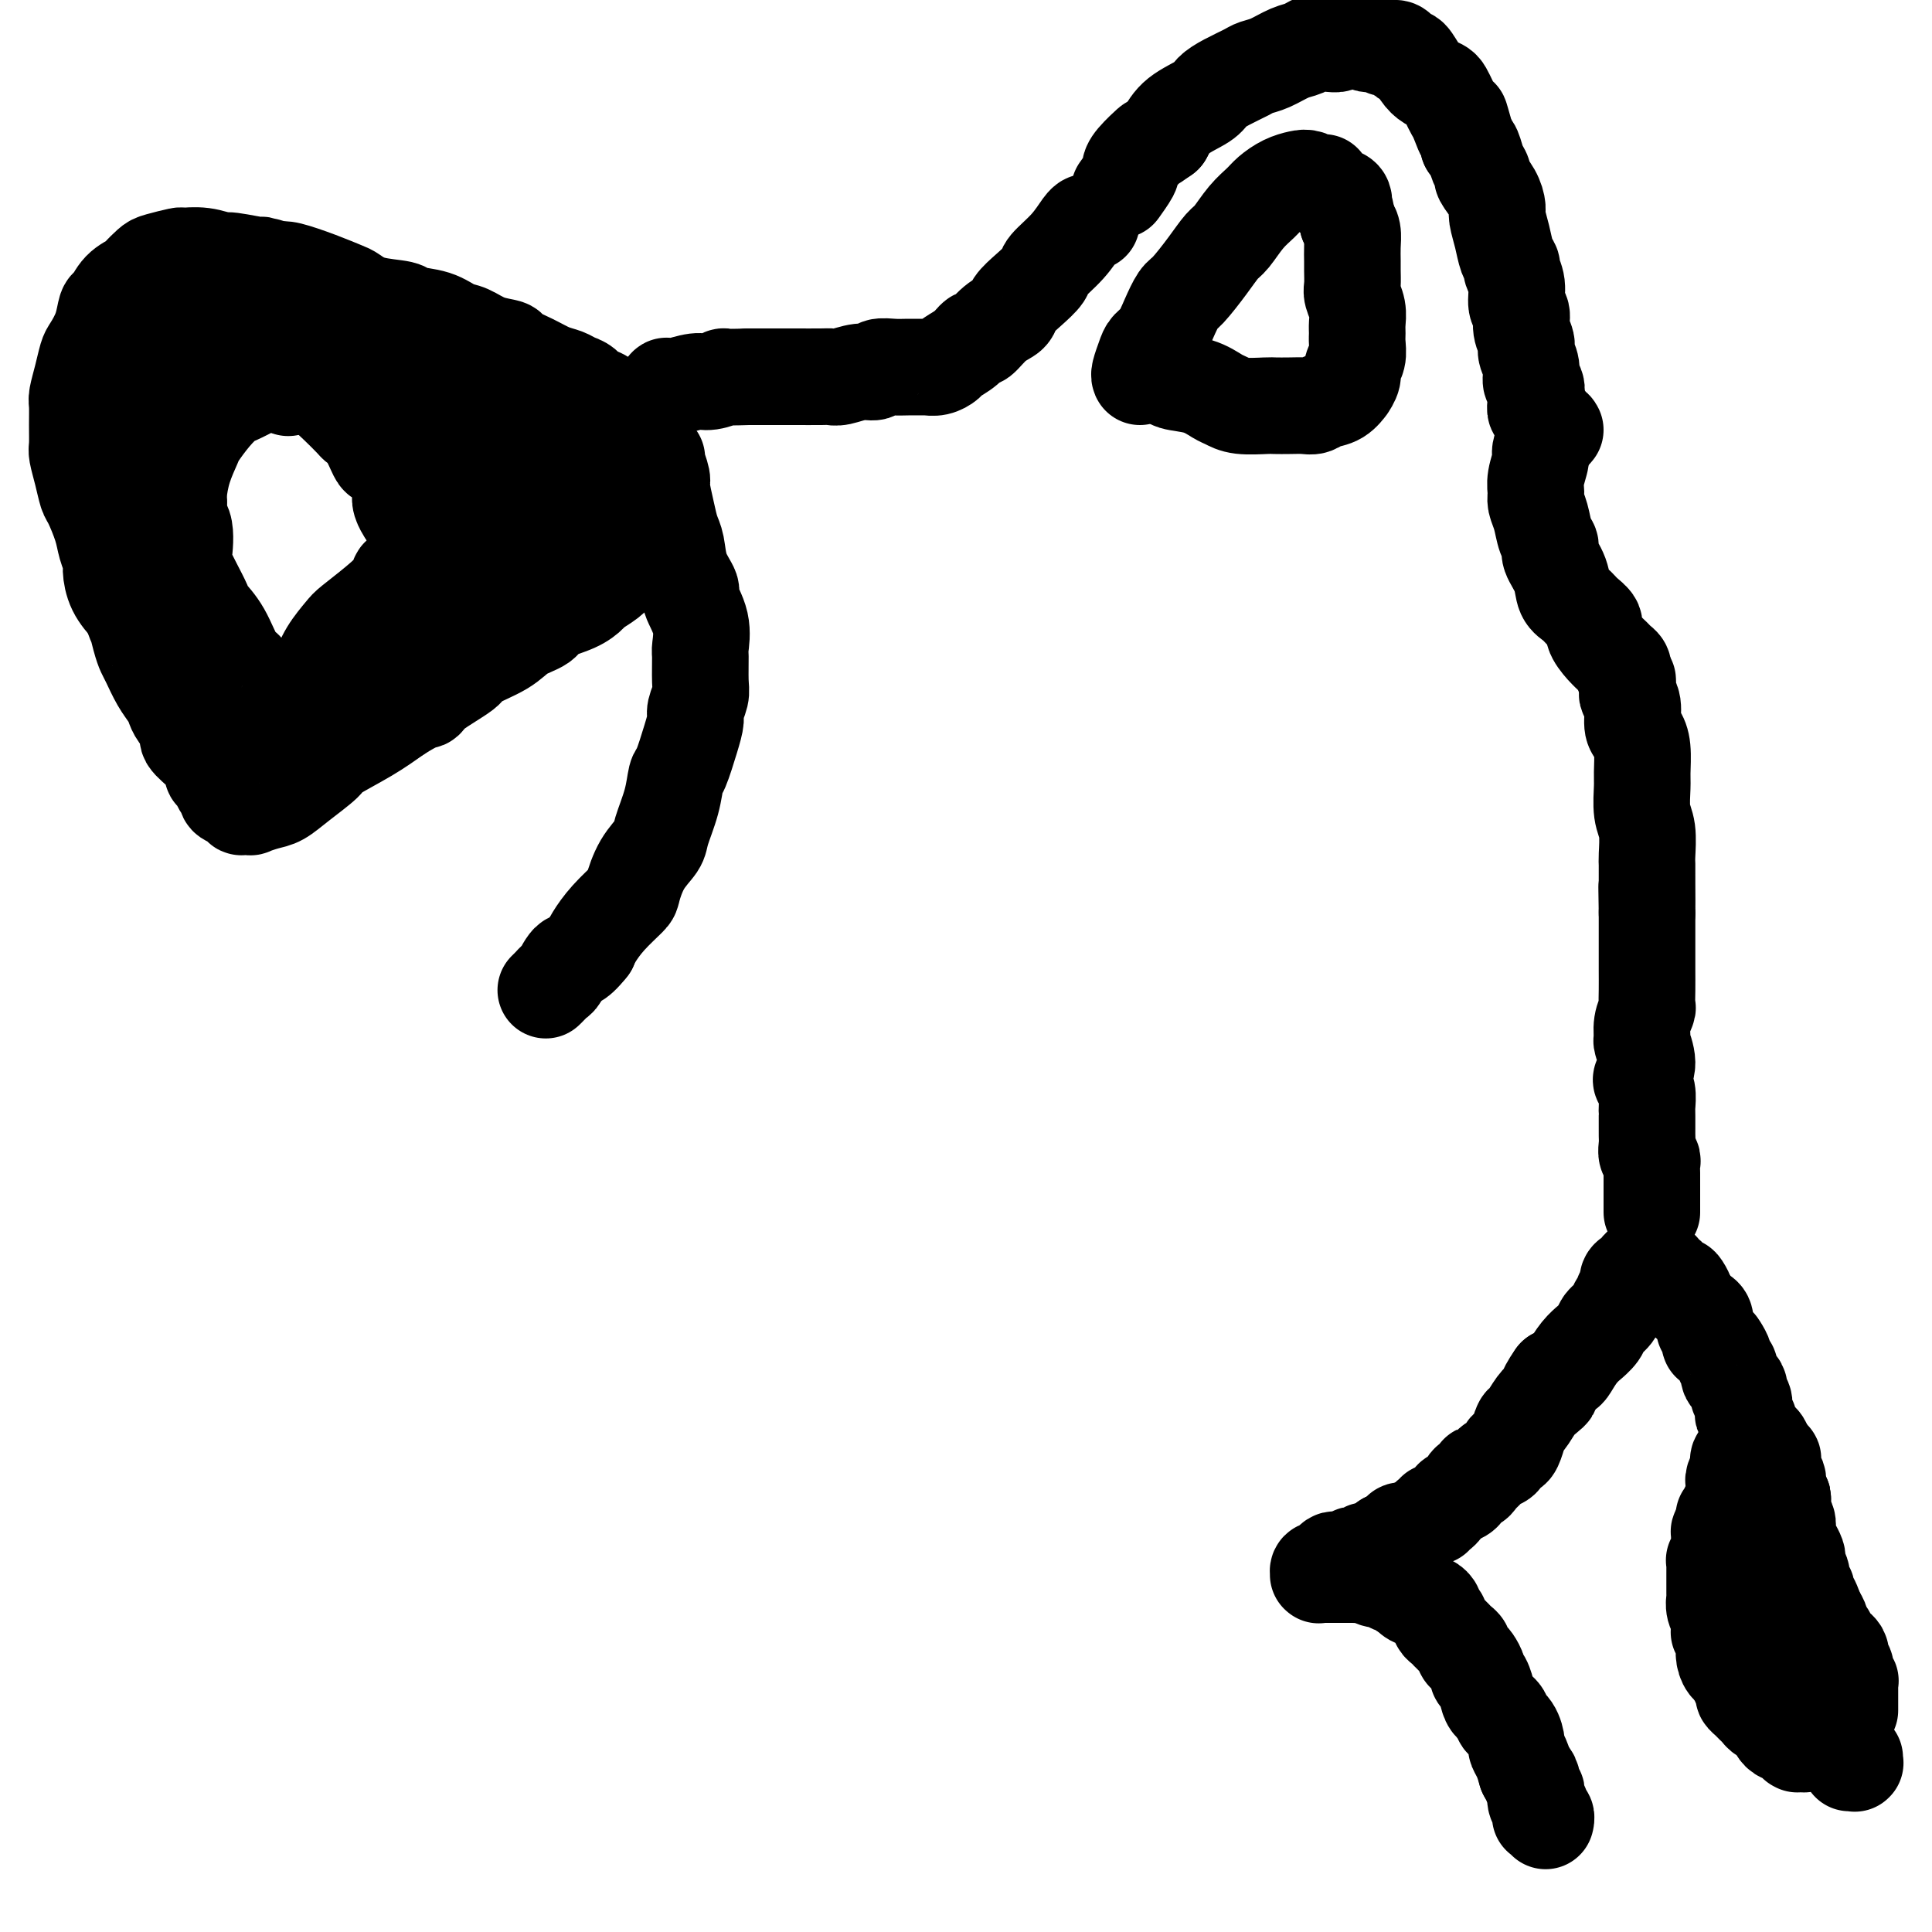 <svg viewBox='0 0 400 400' version='1.1' xmlns='http://www.w3.org/2000/svg' xmlns:xlink='http://www.w3.org/1999/xlink'><g fill='none' stroke='#000000' stroke-width='20' stroke-linecap='round' stroke-linejoin='round'><path d='M384,364c0.000,-0.008 0.000,-0.016 0,0c-0.000,0.016 -0.000,0.057 0,0c0.000,-0.057 0.000,-0.211 0,0c-0.000,0.211 -0.000,0.789 0,1c0.000,0.211 0.001,0.057 0,0c-0.001,-0.057 -0.004,-0.015 0,0c0.004,0.015 0.015,0.004 0,0c-0.015,-0.004 -0.057,-0.001 0,0c0.057,0.001 0.211,0.000 0,0c-0.211,-0.000 -0.789,-0.000 -1,0c-0.211,0.000 -0.057,0.000 0,0c0.057,-0.000 0.015,-0.000 0,0c-0.015,0.000 -0.004,0.000 0,0c0.004,-0.000 0.001,-0.000 0,0c-0.001,0.000 -0.000,0.000 0,0c0.000,-0.000 0.000,-0.000 0,0c-0.000,0.000 -0.000,0.000 0,0c0.000,-0.000 0.000,-0.000 0,0'/><path d='M383,354c-0.000,0.001 -0.000,0.001 0,0c0.000,-0.001 0.000,-0.004 0,0c-0.000,0.004 -0.000,0.016 0,0c0.000,-0.016 0.000,-0.061 0,0c-0.000,0.061 -0.000,0.227 0,0c0.000,-0.227 0.000,-0.848 0,-1c-0.000,-0.152 -0.000,0.165 0,0c0.000,-0.165 0.000,-0.814 0,-1c-0.000,-0.186 -0.000,0.090 0,0c0.000,-0.090 0.000,-0.545 0,-1c-0.000,-0.455 -0.000,-0.911 0,-1c0.000,-0.089 0.001,0.187 0,0c-0.001,-0.187 -0.004,-0.839 0,-1c0.004,-0.161 0.015,0.168 0,0c-0.015,-0.168 -0.057,-0.833 0,-1c0.057,-0.167 0.212,0.162 0,0c-0.212,-0.162 -0.793,-0.817 -1,-1c-0.207,-0.183 -0.042,0.106 0,0c0.042,-0.106 -0.041,-0.606 0,-1c0.041,-0.394 0.204,-0.683 0,-1c-0.204,-0.317 -0.776,-0.661 -1,-1c-0.224,-0.339 -0.101,-0.672 0,-1c0.101,-0.328 0.181,-0.651 0,-1c-0.181,-0.349 -0.622,-0.723 -1,-1c-0.378,-0.277 -0.692,-0.458 -1,-1c-0.308,-0.542 -0.608,-1.444 -1,-2c-0.392,-0.556 -0.875,-0.765 -1,-1c-0.125,-0.235 0.107,-0.496 0,-1c-0.107,-0.504 -0.554,-1.252 -1,-2'/><path d='M376,334c-1.327,-3.576 -1.144,-2.516 -1,-2c0.144,0.516 0.250,0.486 0,0c-0.250,-0.486 -0.855,-1.429 -1,-2c-0.145,-0.571 0.171,-0.769 0,-1c-0.171,-0.231 -0.830,-0.495 -1,-1c-0.170,-0.505 0.148,-1.251 0,-2c-0.148,-0.749 -0.761,-1.500 -1,-2c-0.239,-0.500 -0.103,-0.749 0,-1c0.103,-0.251 0.172,-0.505 0,-1c-0.172,-0.495 -0.586,-1.232 -1,-2c-0.414,-0.768 -0.829,-1.567 -1,-2c-0.171,-0.433 -0.099,-0.501 0,-1c0.099,-0.499 0.224,-1.429 0,-2c-0.224,-0.571 -0.796,-0.783 -1,-1c-0.204,-0.217 -0.041,-0.439 0,-1c0.041,-0.561 -0.042,-1.460 0,-2c0.042,-0.540 0.208,-0.721 0,-1c-0.208,-0.279 -0.792,-0.656 -1,-1c-0.208,-0.344 -0.042,-0.655 0,-1c0.042,-0.345 -0.042,-0.723 0,-1c0.042,-0.277 0.208,-0.451 0,-1c-0.208,-0.549 -0.791,-1.471 -1,-2c-0.209,-0.529 -0.046,-0.664 0,-1c0.046,-0.336 -0.026,-0.874 0,-1c0.026,-0.126 0.152,0.159 0,0c-0.152,-0.159 -0.580,-0.760 -1,-1c-0.420,-0.240 -0.831,-0.117 -1,0c-0.169,0.117 -0.097,0.227 0,0c0.097,-0.227 0.218,-0.792 0,-1c-0.218,-0.208 -0.777,-0.059 -1,0c-0.223,0.059 -0.112,0.030 0,0'/><path d='M364,300c-1.852,-5.260 -0.481,-1.409 0,0c0.481,1.409 0.072,0.376 0,0c-0.072,-0.376 0.192,-0.097 0,0c-0.192,0.097 -0.840,0.011 -1,0c-0.160,-0.011 0.167,0.053 0,0c-0.167,-0.053 -0.830,-0.225 -1,0c-0.170,0.225 0.152,0.845 0,1c-0.152,0.155 -0.776,-0.156 -1,0c-0.224,0.156 -0.046,0.778 0,1c0.046,0.222 -0.040,0.044 0,0c0.040,-0.044 0.207,0.045 0,0c-0.207,-0.045 -0.786,-0.224 -1,0c-0.214,0.224 -0.061,0.851 0,1c0.061,0.149 0.030,-0.180 0,0c-0.030,0.180 -0.061,0.871 0,1c0.061,0.129 0.212,-0.302 0,0c-0.212,0.302 -0.789,1.339 -1,2c-0.211,0.661 -0.057,0.947 0,1c0.057,0.053 0.015,-0.125 0,0c-0.015,0.125 -0.004,0.555 0,1c0.004,0.445 0.002,0.907 0,1c-0.002,0.093 -0.004,-0.182 0,0c0.004,0.182 0.015,0.822 0,1c-0.015,0.178 -0.056,-0.106 0,0c0.056,0.106 0.207,0.603 0,1c-0.207,0.397 -0.774,0.694 -1,1c-0.226,0.306 -0.113,0.621 0,1c0.113,0.379 0.226,0.823 0,1c-0.226,0.177 -0.792,0.086 -1,0c-0.208,-0.086 -0.060,-0.167 0,0c0.060,0.167 0.030,0.584 0,1'/><path d='M357,315c-1.079,2.277 -0.275,0.468 0,0c0.275,-0.468 0.021,0.403 0,1c-0.021,0.597 0.190,0.919 0,1c-0.190,0.081 -0.782,-0.081 -1,0c-0.218,0.081 -0.062,0.404 0,1c0.062,0.596 0.031,1.466 0,2c-0.031,0.534 -0.061,0.734 0,1c0.061,0.266 0.212,0.598 0,1c-0.212,0.402 -0.789,0.872 -1,1c-0.211,0.128 -0.057,-0.087 0,0c0.057,0.087 0.015,0.475 0,1c-0.015,0.525 -0.004,1.189 0,2c0.004,0.811 0.001,1.771 0,2c-0.001,0.229 -0.001,-0.273 0,0c0.001,0.273 0.004,1.320 0,2c-0.004,0.680 -0.015,0.994 0,1c0.015,0.006 0.057,-0.297 0,0c-0.057,0.297 -0.211,1.194 0,2c0.211,0.806 0.788,1.521 1,2c0.212,0.479 0.061,0.723 0,1c-0.061,0.277 -0.030,0.586 0,1c0.030,0.414 0.061,0.933 0,1c-0.061,0.067 -0.213,-0.316 0,0c0.213,0.316 0.792,1.332 1,2c0.208,0.668 0.046,0.987 0,1c-0.046,0.013 0.026,-0.281 0,0c-0.026,0.281 -0.148,1.136 0,2c0.148,0.864 0.565,1.737 1,2c0.435,0.263 0.886,-0.083 1,0c0.114,0.083 -0.110,0.595 0,1c0.110,0.405 0.555,0.702 1,1'/><path d='M360,347c0.709,2.593 -0.017,1.076 0,1c0.017,-0.076 0.778,1.289 1,2c0.222,0.711 -0.095,0.769 0,1c0.095,0.231 0.603,0.635 1,1c0.397,0.365 0.683,0.689 1,1c0.317,0.311 0.663,0.608 1,1c0.337,0.392 0.664,0.878 1,1c0.336,0.122 0.682,-0.121 1,0c0.318,0.121 0.610,0.606 1,1c0.390,0.394 0.879,0.698 1,1c0.121,0.302 -0.126,0.602 0,1c0.126,0.398 0.626,0.895 1,1c0.374,0.105 0.622,-0.182 1,0c0.378,0.182 0.885,0.833 1,1c0.115,0.167 -0.162,-0.152 0,0c0.162,0.152 0.762,0.773 1,1c0.238,0.227 0.115,0.061 0,0c-0.115,-0.061 -0.223,-0.015 0,0c0.223,0.015 0.778,0.000 1,0c0.222,-0.000 0.112,0.015 0,0c-0.112,-0.015 -0.226,-0.060 0,0c0.226,0.060 0.793,0.223 1,0c0.207,-0.223 0.056,-0.833 0,-1c-0.056,-0.167 -0.015,0.109 0,0c0.015,-0.109 0.004,-0.604 0,-1c-0.004,-0.396 -0.001,-0.694 0,-1c0.001,-0.306 0.000,-0.621 0,-1c-0.000,-0.379 -0.000,-0.823 0,-1c0.000,-0.177 0.000,-0.086 0,0c-0.000,0.086 -0.000,0.167 0,0c0.000,-0.167 0.000,-0.584 0,-1'/><path d='M374,355c0.309,-0.946 0.083,-0.310 0,0c-0.083,0.310 -0.022,0.294 0,0c0.022,-0.294 0.006,-0.866 0,-1c-0.006,-0.134 -0.002,0.171 0,0c0.002,-0.171 0.000,-0.819 0,-1c-0.000,-0.181 -0.000,0.105 0,0c0.000,-0.105 -0.000,-0.601 0,-1c0.000,-0.399 0.001,-0.699 0,-1c-0.001,-0.301 -0.004,-0.601 0,-1c0.004,-0.399 0.015,-0.895 0,-1c-0.015,-0.105 -0.057,0.183 0,0c0.057,-0.183 0.211,-0.837 0,-1c-0.211,-0.163 -0.789,0.163 -1,0c-0.211,-0.163 -0.057,-0.817 0,-1c0.057,-0.183 0.016,0.106 0,0c-0.016,-0.106 -0.008,-0.606 0,-1c0.008,-0.394 0.016,-0.683 0,-1c-0.016,-0.317 -0.057,-0.663 0,-1c0.057,-0.337 0.212,-0.667 0,-1c-0.212,-0.333 -0.793,-0.670 -1,-1c-0.207,-0.330 -0.041,-0.651 0,-1c0.041,-0.349 -0.041,-0.724 0,-1c0.041,-0.276 0.207,-0.454 0,-1c-0.207,-0.546 -0.788,-1.460 -1,-2c-0.212,-0.540 -0.056,-0.707 0,-1c0.056,-0.293 0.011,-0.712 0,-1c-0.011,-0.288 0.011,-0.445 0,-1c-0.011,-0.555 -0.054,-1.510 0,-2c0.054,-0.490 0.207,-0.517 0,-1c-0.207,-0.483 -0.773,-1.424 -1,-2c-0.227,-0.576 -0.113,-0.788 0,-1'/><path d='M370,328c-0.620,-4.583 -0.170,-2.541 0,-2c0.170,0.541 0.060,-0.418 0,-1c-0.060,-0.582 -0.069,-0.786 0,-1c0.069,-0.214 0.215,-0.439 0,-1c-0.215,-0.561 -0.790,-1.460 -1,-2c-0.210,-0.540 -0.056,-0.722 0,-1c0.056,-0.278 0.015,-0.653 0,-1c-0.015,-0.347 -0.004,-0.667 0,-1c0.004,-0.333 0.001,-0.681 0,-1c-0.001,-0.319 -0.000,-0.610 0,-1c0.000,-0.390 0.000,-0.879 0,-1c-0.000,-0.121 0.000,0.126 0,0c-0.000,-0.126 -0.000,-0.625 0,-1c0.000,-0.375 0.001,-0.626 0,-1c-0.001,-0.374 -0.004,-0.870 0,-1c0.004,-0.130 0.015,0.106 0,0c-0.015,-0.106 -0.057,-0.554 0,-1c0.057,-0.446 0.211,-0.890 0,-1c-0.211,-0.110 -0.788,0.112 -1,0c-0.212,-0.112 -0.061,-0.560 0,-1c0.061,-0.440 0.030,-0.874 0,-1c-0.030,-0.126 -0.060,0.054 0,0c0.060,-0.054 0.208,-0.344 0,-1c-0.208,-0.656 -0.774,-1.678 -1,-2c-0.226,-0.322 -0.113,0.054 0,0c0.113,-0.054 0.227,-0.540 0,-1c-0.227,-0.460 -0.796,-0.894 -1,-1c-0.204,-0.106 -0.044,0.116 0,0c0.044,-0.116 -0.026,-0.570 0,-1c0.026,-0.430 0.150,-0.837 0,-1c-0.150,-0.163 -0.575,-0.081 -1,0'/><path d='M365,301c-0.791,-4.360 -0.267,-1.758 0,-1c0.267,0.758 0.278,-0.326 0,-1c-0.278,-0.674 -0.845,-0.936 -1,-1c-0.155,-0.064 0.103,0.071 0,0c-0.103,-0.071 -0.567,-0.348 -1,-1c-0.433,-0.652 -0.834,-1.679 -1,-2c-0.166,-0.321 -0.096,0.065 0,0c0.096,-0.065 0.218,-0.581 0,-1c-0.218,-0.419 -0.777,-0.742 -1,-1c-0.223,-0.258 -0.112,-0.450 0,-1c0.112,-0.550 0.223,-1.457 0,-2c-0.223,-0.543 -0.781,-0.723 -1,-1c-0.219,-0.277 -0.097,-0.652 0,-1c0.097,-0.348 0.171,-0.671 0,-1c-0.171,-0.329 -0.586,-0.666 -1,-1c-0.414,-0.334 -0.828,-0.666 -1,-1c-0.172,-0.334 -0.102,-0.670 0,-1c0.102,-0.330 0.235,-0.652 0,-1c-0.235,-0.348 -0.837,-0.720 -1,-1c-0.163,-0.280 0.115,-0.469 0,-1c-0.115,-0.531 -0.623,-1.404 -1,-2c-0.377,-0.596 -0.623,-0.914 -1,-1c-0.377,-0.086 -0.885,0.061 -1,0c-0.115,-0.061 0.162,-0.331 0,-1c-0.162,-0.669 -0.764,-1.737 -1,-2c-0.236,-0.263 -0.105,0.280 0,0c0.105,-0.280 0.183,-1.385 0,-2c-0.183,-0.615 -0.626,-0.742 -1,-1c-0.374,-0.258 -0.678,-0.646 -1,-1c-0.322,-0.354 -0.664,-0.672 -1,-1c-0.336,-0.328 -0.668,-0.664 -1,-1'/><path d='M349,269c-2.371,-5.129 -0.300,-1.953 0,-1c0.300,0.953 -1.172,-0.318 -2,-1c-0.828,-0.682 -1.010,-0.775 -1,-1c0.010,-0.225 0.214,-0.582 0,-1c-0.214,-0.418 -0.845,-0.895 -1,-1c-0.155,-0.105 0.165,0.164 0,0c-0.165,-0.164 -0.814,-0.762 -1,-1c-0.186,-0.238 0.090,-0.116 0,0c-0.090,0.116 -0.545,0.228 -1,0c-0.455,-0.228 -0.909,-0.794 -1,-1c-0.091,-0.206 0.182,-0.051 0,0c-0.182,0.051 -0.819,-0.001 -1,0c-0.181,0.001 0.092,0.056 0,0c-0.092,-0.056 -0.551,-0.223 -1,0c-0.449,0.223 -0.890,0.837 -1,1c-0.110,0.163 0.110,-0.125 0,0c-0.110,0.125 -0.550,0.664 -1,1c-0.450,0.336 -0.908,0.471 -1,1c-0.092,0.529 0.184,1.454 0,2c-0.184,0.546 -0.827,0.713 -1,1c-0.173,0.287 0.124,0.695 0,1c-0.124,0.305 -0.668,0.506 -1,1c-0.332,0.494 -0.452,1.280 -1,2c-0.548,0.720 -1.526,1.375 -2,2c-0.474,0.625 -0.446,1.222 -1,2c-0.554,0.778 -1.692,1.739 -2,2c-0.308,0.261 0.213,-0.176 0,0c-0.213,0.176 -1.160,0.965 -2,2c-0.840,1.035 -1.572,2.317 -2,3c-0.428,0.683 -0.551,0.767 -1,1c-0.449,0.233 -1.225,0.617 -2,1'/><path d='M322,285c-2.820,4.042 -1.372,3.147 -1,3c0.372,-0.147 -0.334,0.453 -1,1c-0.666,0.547 -1.292,1.041 -2,2c-0.708,0.959 -1.499,2.385 -2,3c-0.501,0.615 -0.711,0.421 -1,1c-0.289,0.579 -0.658,1.933 -1,3c-0.342,1.067 -0.658,1.849 -1,2c-0.342,0.151 -0.708,-0.328 -1,0c-0.292,0.328 -0.508,1.464 -1,2c-0.492,0.536 -1.259,0.474 -2,1c-0.741,0.526 -1.456,1.642 -2,2c-0.544,0.358 -0.918,-0.041 -1,0c-0.082,0.041 0.129,0.522 0,1c-0.129,0.478 -0.598,0.954 -1,1c-0.402,0.046 -0.738,-0.339 -1,0c-0.262,0.339 -0.451,1.401 -1,2c-0.549,0.599 -1.457,0.734 -2,1c-0.543,0.266 -0.719,0.664 -1,1c-0.281,0.336 -0.667,0.611 -1,1c-0.333,0.389 -0.613,0.892 -1,1c-0.387,0.108 -0.880,-0.178 -1,0c-0.120,0.178 0.133,0.822 0,1c-0.133,0.178 -0.653,-0.110 -1,0c-0.347,0.110 -0.523,0.617 -1,1c-0.477,0.383 -1.255,0.641 -2,1c-0.745,0.359 -1.456,0.818 -2,1c-0.544,0.182 -0.919,0.087 -1,0c-0.081,-0.087 0.133,-0.168 0,0c-0.133,0.168 -0.613,0.584 -1,1c-0.387,0.416 -0.682,0.833 -1,1c-0.318,0.167 -0.659,0.083 -1,0'/><path d='M287,319c-2.516,1.709 -0.807,0.980 -1,1c-0.193,0.020 -2.290,0.789 -3,1c-0.710,0.211 -0.035,-0.136 0,0c0.035,0.136 -0.572,0.755 -1,1c-0.428,0.245 -0.678,0.118 -1,0c-0.322,-0.118 -0.716,-0.225 -1,0c-0.284,0.225 -0.458,0.782 -1,1c-0.542,0.218 -1.451,0.097 -2,0c-0.549,-0.097 -0.739,-0.171 -1,0c-0.261,0.171 -0.592,0.585 -1,1c-0.408,0.415 -0.894,0.829 -1,1c-0.106,0.171 0.168,0.098 0,0c-0.168,-0.098 -0.778,-0.223 -1,0c-0.222,0.223 -0.056,0.792 0,1c0.056,0.208 0.004,0.056 0,0c-0.004,-0.056 0.042,-0.015 0,0c-0.042,0.015 -0.171,0.004 0,0c0.171,-0.004 0.643,-0.001 1,0c0.357,0.001 0.600,0.001 1,0c0.400,-0.001 0.957,-0.001 2,0c1.043,0.001 2.572,0.004 3,0c0.428,-0.004 -0.247,-0.016 0,0c0.247,0.016 1.414,0.061 2,0c0.586,-0.061 0.592,-0.226 1,0c0.408,0.226 1.219,0.844 2,1c0.781,0.156 1.533,-0.151 2,0c0.467,0.151 0.650,0.759 1,1c0.350,0.241 0.867,0.116 1,0c0.133,-0.116 -0.118,-0.224 0,0c0.118,0.224 0.605,0.778 1,1c0.395,0.222 0.697,0.111 1,0'/><path d='M291,329c2.808,0.780 1.330,0.730 1,1c-0.330,0.270 0.490,0.860 1,1c0.510,0.140 0.710,-0.170 1,0c0.290,0.170 0.670,0.820 1,1c0.330,0.180 0.610,-0.110 1,0c0.390,0.110 0.888,0.621 1,1c0.112,0.379 -0.164,0.626 0,1c0.164,0.374 0.766,0.875 1,1c0.234,0.125 0.100,-0.125 0,0c-0.100,0.125 -0.167,0.625 0,1c0.167,0.375 0.569,0.625 1,1c0.431,0.375 0.890,0.874 1,1c0.110,0.126 -0.129,-0.121 0,0c0.129,0.121 0.626,0.610 1,1c0.374,0.390 0.625,0.681 1,1c0.375,0.319 0.875,0.667 1,1c0.125,0.333 -0.125,0.653 0,1c0.125,0.347 0.625,0.721 1,1c0.375,0.279 0.626,0.463 1,1c0.374,0.537 0.872,1.428 1,2c0.128,0.572 -0.115,0.826 0,1c0.115,0.174 0.589,0.270 1,1c0.411,0.730 0.757,2.095 1,3c0.243,0.905 0.381,1.349 1,2c0.619,0.651 1.720,1.508 2,2c0.280,0.492 -0.262,0.620 0,1c0.262,0.380 1.327,1.011 2,2c0.673,0.989 0.954,2.337 1,3c0.046,0.663 -0.141,0.640 0,1c0.141,0.360 0.612,1.103 1,2c0.388,0.897 0.694,1.949 1,3'/><path d='M316,367c1.789,3.449 1.263,1.572 1,1c-0.263,-0.572 -0.263,0.161 0,1c0.263,0.839 0.788,1.784 1,2c0.212,0.216 0.109,-0.297 0,0c-0.109,0.297 -0.225,1.404 0,2c0.225,0.596 0.792,0.682 1,1c0.208,0.318 0.056,0.870 0,1c-0.056,0.130 -0.015,-0.161 0,0c0.015,0.161 0.003,0.776 0,1c-0.003,0.224 0.003,0.059 0,0c-0.003,-0.059 -0.015,-0.012 0,0c0.015,0.012 0.056,-0.011 0,0c-0.056,0.011 -0.211,0.054 0,0c0.211,-0.054 0.788,-0.207 1,0c0.212,0.207 0.061,0.773 0,1c-0.061,0.227 -0.030,0.113 0,0'/><path d='M342,251c-0.000,-0.468 -0.000,-0.937 0,-1c0.000,-0.063 0.000,0.279 0,0c-0.000,-0.279 -0.000,-1.178 0,-2c0.000,-0.822 0.001,-1.568 0,-2c-0.001,-0.432 -0.004,-0.549 0,-1c0.004,-0.451 0.015,-1.237 0,-2c-0.015,-0.763 -0.057,-1.503 0,-2c0.057,-0.497 0.211,-0.752 0,-1c-0.211,-0.248 -0.789,-0.490 -1,-1c-0.211,-0.510 -0.057,-1.289 0,-2c0.057,-0.711 0.015,-1.355 0,-2c-0.015,-0.645 -0.003,-1.293 0,-2c0.003,-0.707 -0.003,-1.475 0,-2c0.003,-0.525 0.013,-0.808 0,-1c-0.013,-0.192 -0.051,-0.293 0,-1c0.051,-0.707 0.192,-2.018 0,-3c-0.192,-0.982 -0.717,-1.634 -1,-2c-0.283,-0.366 -0.326,-0.446 0,-1c0.326,-0.554 1.019,-1.581 1,-3c-0.019,-1.419 -0.751,-3.229 -1,-4c-0.249,-0.771 -0.014,-0.502 0,-1c0.014,-0.498 -0.192,-1.764 0,-3c0.192,-1.236 0.784,-2.443 1,-3c0.216,-0.557 0.058,-0.465 0,-1c-0.058,-0.535 -0.016,-1.697 0,-3c0.016,-1.303 0.004,-2.747 0,-4c-0.004,-1.253 -0.001,-2.315 0,-3c0.001,-0.685 0.000,-0.992 0,-2c-0.000,-1.008 -0.000,-2.717 0,-4c0.000,-1.283 0.000,-2.142 0,-3'/><path d='M341,189c-0.154,-9.863 -0.040,-3.520 0,-2c0.040,1.520 0.007,-1.781 0,-4c-0.007,-2.219 0.012,-3.354 0,-4c-0.012,-0.646 -0.056,-0.803 0,-2c0.056,-1.197 0.212,-3.433 0,-5c-0.212,-1.567 -0.792,-2.465 -1,-4c-0.208,-1.535 -0.046,-3.708 0,-5c0.046,-1.292 -0.025,-1.704 0,-3c0.025,-1.296 0.147,-3.475 0,-5c-0.147,-1.525 -0.561,-2.396 -1,-3c-0.439,-0.604 -0.902,-0.940 -1,-2c-0.098,-1.060 0.170,-2.844 0,-4c-0.170,-1.156 -0.778,-1.683 -1,-2c-0.222,-0.317 -0.060,-0.425 0,-1c0.060,-0.575 0.016,-1.616 0,-2c-0.016,-0.384 -0.005,-0.110 0,0c0.005,0.110 0.002,0.055 0,0'/><path d='M336,139c-0.025,0.088 -0.051,0.176 0,0c0.051,-0.176 0.177,-0.617 0,-1c-0.177,-0.383 -0.659,-0.707 -1,-1c-0.341,-0.293 -0.542,-0.554 -1,-1c-0.458,-0.446 -1.172,-1.079 -2,-2c-0.828,-0.921 -1.770,-2.132 -2,-3c-0.230,-0.868 0.252,-1.393 0,-2c-0.252,-0.607 -1.238,-1.297 -2,-2c-0.762,-0.703 -1.300,-1.421 -2,-2c-0.700,-0.579 -1.564,-1.021 -2,-2c-0.436,-0.979 -0.445,-2.495 -1,-4c-0.555,-1.505 -1.655,-2.998 -2,-4c-0.345,-1.002 0.066,-1.514 0,-2c-0.066,-0.486 -0.607,-0.947 -1,-2c-0.393,-1.053 -0.637,-2.699 -1,-4c-0.363,-1.301 -0.845,-2.257 -1,-3c-0.155,-0.743 0.018,-1.272 0,-2c-0.018,-0.728 -0.225,-1.656 0,-3c0.225,-1.344 0.884,-3.106 1,-4c0.116,-0.894 -0.309,-0.920 0,-2c0.309,-1.080 1.352,-3.214 2,-4c0.648,-0.786 0.899,-0.225 1,0c0.101,0.225 0.050,0.112 0,0'/><path d='M321,90c0.114,0.006 0.228,0.013 0,0c-0.228,-0.013 -0.797,-0.045 -1,0c-0.203,0.045 -0.041,0.167 0,0c0.041,-0.167 -0.041,-0.623 0,-1c0.041,-0.377 0.203,-0.674 0,-1c-0.203,-0.326 -0.773,-0.680 -1,-1c-0.227,-0.320 -0.112,-0.604 0,-1c0.112,-0.396 0.222,-0.902 0,-1c-0.222,-0.098 -0.776,0.214 -1,0c-0.224,-0.214 -0.117,-0.953 0,-2c0.117,-1.047 0.243,-2.401 0,-3c-0.243,-0.599 -0.854,-0.442 -1,-1c-0.146,-0.558 0.172,-1.830 0,-3c-0.172,-1.170 -0.835,-2.237 -1,-3c-0.165,-0.763 0.167,-1.222 0,-2c-0.167,-0.778 -0.833,-1.876 -1,-3c-0.167,-1.124 0.166,-2.276 0,-3c-0.166,-0.724 -0.832,-1.022 -1,-2c-0.168,-0.978 0.163,-2.638 0,-4c-0.163,-1.362 -0.818,-2.427 -1,-3c-0.182,-0.573 0.109,-0.652 0,-1c-0.109,-0.348 -0.619,-0.963 -1,-2c-0.381,-1.037 -0.632,-2.495 -1,-4c-0.368,-1.505 -0.854,-3.057 -1,-4c-0.146,-0.943 0.049,-1.277 0,-2c-0.049,-0.723 -0.342,-1.836 -1,-3c-0.658,-1.164 -1.682,-2.378 -2,-3c-0.318,-0.622 0.069,-0.651 0,-1c-0.069,-0.349 -0.596,-1.017 -1,-2c-0.404,-0.983 -0.687,-2.281 -1,-3c-0.313,-0.719 -0.657,-0.860 -1,-1'/><path d='M304,30c-2.809,-9.866 -1.330,-4.531 -1,-3c0.330,1.531 -0.488,-0.742 -1,-2c-0.512,-1.258 -0.718,-1.503 -1,-2c-0.282,-0.497 -0.642,-1.248 -1,-2c-0.358,-0.752 -0.716,-1.505 -1,-2c-0.284,-0.495 -0.496,-0.731 -1,-1c-0.504,-0.269 -1.301,-0.572 -2,-1c-0.699,-0.428 -1.300,-0.980 -2,-2c-0.700,-1.020 -1.500,-2.507 -2,-3c-0.500,-0.493 -0.701,0.008 -1,0c-0.299,-0.008 -0.696,-0.524 -1,-1c-0.304,-0.476 -0.515,-0.911 -1,-1c-0.485,-0.089 -1.245,0.169 -2,0c-0.755,-0.169 -1.505,-0.764 -2,-1c-0.495,-0.236 -0.734,-0.112 -1,0c-0.266,0.112 -0.560,0.212 -1,0c-0.440,-0.212 -1.028,-0.737 -2,-1c-0.972,-0.263 -2.329,-0.263 -3,0c-0.671,0.263 -0.657,0.791 -1,1c-0.343,0.209 -1.043,0.101 -2,0c-0.957,-0.101 -2.172,-0.196 -3,0c-0.828,0.196 -1.270,0.682 -2,1c-0.730,0.318 -1.749,0.469 -3,1c-1.251,0.531 -2.734,1.441 -4,2c-1.266,0.559 -2.314,0.768 -3,1c-0.686,0.232 -1.009,0.487 -2,1c-0.991,0.513 -2.650,1.284 -4,2c-1.350,0.716 -2.393,1.378 -3,2c-0.607,0.622 -0.779,1.206 -2,2c-1.221,0.794 -3.492,1.798 -5,3c-1.508,1.202 -2.254,2.601 -3,4'/><path d='M241,28c-3.455,2.468 -2.593,1.639 -3,2c-0.407,0.361 -2.081,1.912 -3,3c-0.919,1.088 -1.081,1.714 -1,2c0.081,0.286 0.407,0.231 0,1c-0.407,0.769 -1.545,2.363 -2,3c-0.455,0.637 -0.228,0.319 0,0'/><path d='M226,46c-0.419,-0.002 -0.838,-0.003 -1,0c-0.162,0.003 -0.069,0.011 0,0c0.069,-0.011 0.112,-0.040 0,0c-0.112,0.040 -0.378,0.149 -1,1c-0.622,0.851 -1.599,2.444 -3,4c-1.401,1.556 -3.224,3.075 -4,4c-0.776,0.925 -0.504,1.258 -1,2c-0.496,0.742 -1.762,1.895 -3,3c-1.238,1.105 -2.450,2.161 -3,3c-0.550,0.839 -0.439,1.460 -1,2c-0.561,0.540 -1.793,0.999 -3,2c-1.207,1.001 -2.389,2.544 -3,3c-0.611,0.456 -0.653,-0.175 -1,0c-0.347,0.175 -1.000,1.157 -2,2c-1.000,0.843 -2.346,1.546 -3,2c-0.654,0.454 -0.615,0.657 -1,1c-0.385,0.343 -1.194,0.824 -2,1c-0.806,0.176 -1.610,0.046 -2,0c-0.390,-0.046 -0.365,-0.008 -1,0c-0.635,0.008 -1.929,-0.013 -3,0c-1.071,0.013 -1.918,0.060 -3,0c-1.082,-0.060 -2.398,-0.226 -3,0c-0.602,0.226 -0.489,0.845 -1,1c-0.511,0.155 -1.644,-0.155 -3,0c-1.356,0.155 -2.934,0.773 -4,1c-1.066,0.227 -1.619,0.061 -2,0c-0.381,-0.061 -0.591,-0.016 -2,0c-1.409,0.016 -4.016,0.004 -5,0c-0.984,-0.004 -0.346,-0.001 -1,0c-0.654,0.001 -2.599,0.000 -4,0c-1.401,-0.000 -2.257,-0.000 -3,0c-0.743,0.000 -1.371,0.000 -2,0'/><path d='M155,78c-7.016,0.244 -5.056,-0.145 -5,0c0.056,0.145 -1.793,0.824 -3,1c-1.207,0.176 -1.772,-0.150 -3,0c-1.228,0.150 -3.117,0.776 -4,1c-0.883,0.224 -0.759,0.046 -1,0c-0.241,-0.046 -0.848,0.039 -1,0c-0.152,-0.039 0.151,-0.203 0,0c-0.151,0.203 -0.758,0.772 -1,1c-0.242,0.228 -0.121,0.114 0,0'/><path d='M241,78c-0.116,0.026 -0.231,0.052 0,0c0.231,-0.052 0.810,-0.183 1,0c0.190,0.183 -0.009,0.680 1,1c1.009,0.320 3.226,0.464 5,1c1.774,0.536 3.104,1.464 4,2c0.896,0.536 1.359,0.680 2,1c0.641,0.320 1.460,0.818 3,1c1.540,0.182 3.802,0.050 5,0c1.198,-0.050 1.331,-0.017 2,0c0.669,0.017 1.873,0.017 3,0c1.127,-0.017 2.177,-0.051 3,0c0.823,0.051 1.421,0.187 2,0c0.579,-0.187 1.140,-0.697 2,-1c0.860,-0.303 2.019,-0.399 3,-1c0.981,-0.601 1.783,-1.707 2,-2c0.217,-0.293 -0.152,0.227 0,0c0.152,-0.227 0.825,-1.202 1,-2c0.175,-0.798 -0.150,-1.420 0,-2c0.150,-0.580 0.773,-1.117 1,-2c0.227,-0.883 0.057,-2.113 0,-3c-0.057,-0.887 -0.001,-1.430 0,-2c0.001,-0.570 -0.052,-1.168 0,-2c0.052,-0.832 0.210,-1.899 0,-3c-0.210,-1.101 -0.789,-2.237 -1,-3c-0.211,-0.763 -0.056,-1.153 0,-2c0.056,-0.847 0.012,-2.152 0,-3c-0.012,-0.848 0.007,-1.237 0,-2c-0.007,-0.763 -0.040,-1.898 0,-3c0.040,-1.102 0.154,-2.172 0,-3c-0.154,-0.828 -0.577,-1.414 -1,-2'/><path d='M279,46c-0.580,-4.433 -1.031,-3.016 -1,-3c0.031,0.016 0.542,-1.368 0,-2c-0.542,-0.632 -2.137,-0.513 -3,-1c-0.863,-0.487 -0.993,-1.581 -1,-2c-0.007,-0.419 0.109,-0.163 0,0c-0.109,0.163 -0.442,0.232 -1,0c-0.558,-0.232 -1.342,-0.764 -2,-1c-0.658,-0.236 -1.190,-0.175 -2,0c-0.810,0.175 -1.897,0.463 -3,1c-1.103,0.537 -2.220,1.322 -3,2c-0.780,0.678 -1.222,1.250 -2,2c-0.778,0.750 -1.893,1.679 -3,3c-1.107,1.321 -2.208,3.034 -3,4c-0.792,0.966 -1.276,1.184 -2,2c-0.724,0.816 -1.688,2.228 -3,4c-1.312,1.772 -2.971,3.903 -4,5c-1.029,1.097 -1.427,1.160 -2,2c-0.573,0.840 -1.320,2.456 -2,4c-0.680,1.544 -1.292,3.016 -2,4c-0.708,0.984 -1.510,1.479 -2,2c-0.490,0.521 -0.667,1.067 -1,2c-0.333,0.933 -0.820,2.251 -1,3c-0.180,0.749 -0.051,0.928 0,1c0.051,0.072 0.026,0.036 0,0'/><path d='M134,87c0.007,-0.008 0.013,-0.017 0,0c-0.013,0.017 -0.046,0.058 0,0c0.046,-0.058 0.171,-0.216 0,0c-0.171,0.216 -0.637,0.805 -1,1c-0.363,0.195 -0.623,-0.004 -1,0c-0.377,0.004 -0.870,0.213 -1,0c-0.130,-0.213 0.104,-0.847 0,-1c-0.104,-0.153 -0.546,0.175 -1,0c-0.454,-0.175 -0.919,-0.854 -1,-1c-0.081,-0.146 0.221,0.241 0,0c-0.221,-0.241 -0.965,-1.111 -2,-2c-1.035,-0.889 -2.359,-1.796 -3,-2c-0.641,-0.204 -0.597,0.297 -1,0c-0.403,-0.297 -1.254,-1.392 -2,-2c-0.746,-0.608 -1.388,-0.730 -2,-1c-0.612,-0.270 -1.194,-0.688 -2,-1c-0.806,-0.312 -1.835,-0.516 -3,-1c-1.165,-0.484 -2.465,-1.247 -4,-2c-1.535,-0.753 -3.306,-1.496 -4,-2c-0.694,-0.504 -0.312,-0.769 -1,-1c-0.688,-0.231 -2.448,-0.429 -4,-1c-1.552,-0.571 -2.898,-1.515 -4,-2c-1.102,-0.485 -1.960,-0.510 -3,-1c-1.040,-0.490 -2.261,-1.445 -4,-2c-1.739,-0.555 -3.997,-0.711 -5,-1c-1.003,-0.289 -0.751,-0.710 -2,-1c-1.249,-0.290 -3.998,-0.449 -6,-1c-2.002,-0.551 -3.257,-1.493 -4,-2c-0.743,-0.507 -0.972,-0.579 -2,-1c-1.028,-0.421 -2.854,-1.190 -5,-2c-2.146,-0.810 -4.613,-1.660 -6,-2c-1.387,-0.340 -1.693,-0.170 -2,0'/><path d='M58,56c-5.512,-1.708 -3.292,-0.979 -4,-1c-0.708,-0.021 -4.344,-0.791 -6,-1c-1.656,-0.209 -1.333,0.143 -2,0c-0.667,-0.143 -2.324,-0.783 -4,-1c-1.676,-0.217 -3.370,-0.013 -4,0c-0.630,0.013 -0.194,-0.166 -1,0c-0.806,0.166 -2.852,0.676 -4,1c-1.148,0.324 -1.396,0.462 -2,1c-0.604,0.538 -1.562,1.476 -2,2c-0.438,0.524 -0.354,0.635 -1,1c-0.646,0.365 -2.022,0.984 -3,2c-0.978,1.016 -1.557,2.431 -2,3c-0.443,0.569 -0.748,0.293 -1,1c-0.252,0.707 -0.449,2.396 -1,4c-0.551,1.604 -1.454,3.124 -2,4c-0.546,0.876 -0.735,1.108 -1,2c-0.265,0.892 -0.607,2.445 -1,4c-0.393,1.555 -0.838,3.111 -1,4c-0.162,0.889 -0.040,1.111 0,2c0.040,0.889 0.000,2.445 0,4c-0.000,1.555 0.040,3.110 0,4c-0.040,0.890 -0.162,1.116 0,2c0.162,0.884 0.606,2.428 1,4c0.394,1.572 0.736,3.174 1,4c0.264,0.826 0.448,0.877 1,2c0.552,1.123 1.470,3.318 2,5c0.530,1.682 0.672,2.851 1,4c0.328,1.149 0.840,2.277 1,3c0.160,0.723 -0.034,1.041 0,2c0.034,0.959 0.295,2.560 1,4c0.705,1.440 1.852,2.720 3,4'/><path d='M27,126c1.881,5.514 1.084,2.299 1,2c-0.084,-0.299 0.544,2.318 1,4c0.456,1.682 0.738,2.429 1,3c0.262,0.571 0.502,0.967 1,2c0.498,1.033 1.252,2.703 2,4c0.748,1.297 1.490,2.219 2,3c0.510,0.781 0.787,1.419 1,2c0.213,0.581 0.362,1.105 1,2c0.638,0.895 1.764,2.162 2,3c0.236,0.838 -0.417,1.246 0,2c0.417,0.754 1.904,1.855 3,3c1.096,1.145 1.800,2.334 2,3c0.200,0.666 -0.106,0.808 0,1c0.106,0.192 0.623,0.432 1,1c0.377,0.568 0.613,1.462 1,2c0.387,0.538 0.926,0.718 1,1c0.074,0.282 -0.316,0.664 0,1c0.316,0.336 1.337,0.626 2,1c0.663,0.374 0.967,0.832 1,1c0.033,0.168 -0.204,0.046 0,0c0.204,-0.046 0.848,-0.016 1,0c0.152,0.016 -0.189,0.017 0,0c0.189,-0.017 0.908,-0.050 1,0c0.092,0.050 -0.444,0.185 0,0c0.444,-0.185 1.868,-0.691 3,-1c1.132,-0.309 1.971,-0.420 3,-1c1.029,-0.580 2.248,-1.628 4,-3c1.752,-1.372 4.037,-3.069 5,-4c0.963,-0.931 0.606,-1.097 2,-2c1.394,-0.903 4.541,-2.544 7,-4c2.459,-1.456 4.229,-2.728 6,-4'/><path d='M82,148c5.045,-3.247 5.659,-2.865 6,-3c0.341,-0.135 0.411,-0.788 2,-2c1.589,-1.212 4.699,-2.982 6,-4c1.301,-1.018 0.793,-1.284 2,-2c1.207,-0.716 4.129,-1.882 6,-3c1.871,-1.118 2.691,-2.187 4,-3c1.309,-0.813 3.109,-1.369 4,-2c0.891,-0.631 0.875,-1.338 2,-2c1.125,-0.662 3.390,-1.280 5,-2c1.610,-0.720 2.564,-1.541 3,-2c0.436,-0.459 0.353,-0.556 1,-1c0.647,-0.444 2.022,-1.236 3,-2c0.978,-0.764 1.557,-1.499 2,-2c0.443,-0.501 0.750,-0.767 1,-1c0.250,-0.233 0.444,-0.431 1,-1c0.556,-0.569 1.473,-1.508 2,-2c0.527,-0.492 0.663,-0.536 1,-1c0.337,-0.464 0.876,-1.348 1,-2c0.124,-0.652 -0.167,-1.071 0,-2c0.167,-0.929 0.790,-2.366 1,-3c0.210,-0.634 0.005,-0.463 0,-1c-0.005,-0.537 0.191,-1.780 0,-3c-0.191,-1.220 -0.767,-2.416 -1,-3c-0.233,-0.584 -0.121,-0.556 0,-1c0.121,-0.444 0.253,-1.362 0,-2c-0.253,-0.638 -0.890,-0.998 -1,-1c-0.110,-0.002 0.308,0.353 0,0c-0.308,-0.353 -1.340,-1.414 -2,-2c-0.660,-0.586 -0.947,-0.696 -1,-1c-0.053,-0.304 0.128,-0.801 0,-1c-0.128,-0.199 -0.564,-0.099 -1,0'/><path d='M129,91c-1.120,-1.944 -0.920,-1.305 -1,-1c-0.080,0.305 -0.440,0.274 -1,0c-0.560,-0.274 -1.318,-0.791 -2,-1c-0.682,-0.209 -1.286,-0.108 -2,0c-0.714,0.108 -1.537,0.225 -2,0c-0.463,-0.225 -0.568,-0.792 -1,-1c-0.432,-0.208 -1.193,-0.056 -2,0c-0.807,0.056 -1.659,0.016 -2,0c-0.341,-0.016 -0.170,-0.008 0,0'/><path d='M84,106c-0.002,-0.003 -0.004,-0.007 0,0c0.004,0.007 0.015,0.024 0,0c-0.015,-0.024 -0.055,-0.088 0,0c0.055,0.088 0.205,0.330 0,0c-0.205,-0.330 -0.766,-1.230 -1,-2c-0.234,-0.770 -0.142,-1.408 0,-2c0.142,-0.592 0.334,-1.139 0,-2c-0.334,-0.861 -1.193,-2.038 -2,-3c-0.807,-0.962 -1.562,-1.709 -2,-2c-0.438,-0.291 -0.557,-0.126 -1,-1c-0.443,-0.874 -1.208,-2.787 -2,-4c-0.792,-1.213 -1.610,-1.725 -2,-2c-0.390,-0.275 -0.353,-0.312 -1,-1c-0.647,-0.688 -1.980,-2.027 -3,-3c-1.020,-0.973 -1.728,-1.580 -2,-2c-0.272,-0.420 -0.106,-0.653 -1,-1c-0.894,-0.347 -2.846,-0.809 -4,-1c-1.154,-0.191 -1.510,-0.111 -2,0c-0.490,0.111 -1.114,0.252 -2,0c-0.886,-0.252 -2.036,-0.897 -3,-1c-0.964,-0.103 -1.744,0.337 -3,1c-1.256,0.663 -2.990,1.551 -4,2c-1.010,0.449 -1.296,0.460 -2,1c-0.704,0.540 -1.824,1.608 -3,3c-1.176,1.392 -2.406,3.108 -3,4c-0.594,0.892 -0.551,0.961 -1,2c-0.449,1.039 -1.390,3.049 -2,5c-0.610,1.951 -0.889,3.843 -1,5c-0.111,1.157 -0.056,1.578 0,2'/><path d='M37,104c-0.863,3.572 0.480,3.503 1,5c0.520,1.497 0.218,4.560 0,6c-0.218,1.440 -0.351,1.257 0,2c0.351,0.743 1.186,2.413 2,4c0.814,1.587 1.609,3.091 2,4c0.391,0.909 0.380,1.223 1,2c0.620,0.777 1.873,2.019 3,4c1.127,1.981 2.129,4.703 3,6c0.871,1.297 1.612,1.169 2,2c0.388,0.831 0.423,2.619 1,4c0.577,1.381 1.697,2.353 2,3c0.303,0.647 -0.212,0.970 0,1c0.212,0.030 1.150,-0.231 2,0c0.850,0.231 1.610,0.956 2,1c0.390,0.044 0.408,-0.591 1,-1c0.592,-0.409 1.757,-0.590 2,-1c0.243,-0.410 -0.436,-1.048 0,-2c0.436,-0.952 1.987,-2.217 3,-3c1.013,-0.783 1.488,-1.083 2,-2c0.512,-0.917 1.063,-2.451 2,-4c0.937,-1.549 2.262,-3.112 3,-4c0.738,-0.888 0.891,-1.102 2,-2c1.109,-0.898 3.176,-2.479 5,-4c1.824,-1.521 3.407,-2.981 4,-4c0.593,-1.019 0.197,-1.597 1,-2c0.803,-0.403 2.803,-0.630 4,-1c1.197,-0.370 1.589,-0.884 2,-1c0.411,-0.116 0.842,0.165 1,0c0.158,-0.165 0.042,-0.775 0,-1c-0.042,-0.225 -0.012,-0.064 0,0c0.012,0.064 0.006,0.032 0,0'/><path d='M90,116c2.939,-2.094 0.788,0.171 0,1c-0.788,0.829 -0.211,0.222 0,0c0.211,-0.222 0.056,-0.060 0,0c-0.056,0.060 -0.012,0.019 0,0c0.012,-0.019 -0.010,-0.016 0,0c0.010,0.016 0.050,0.047 0,0c-0.050,-0.047 -0.189,-0.170 0,0c0.189,0.170 0.706,0.633 1,1c0.294,0.367 0.366,0.636 1,1c0.634,0.364 1.829,0.821 3,1c1.171,0.179 2.317,0.080 4,-1c1.683,-1.080 3.904,-3.140 5,-4c1.096,-0.860 1.066,-0.522 2,-1c0.934,-0.478 2.832,-1.774 4,-3c1.168,-1.226 1.607,-2.381 2,-3c0.393,-0.619 0.739,-0.702 1,-1c0.261,-0.298 0.437,-0.812 0,-1c-0.437,-0.188 -1.488,-0.052 -2,0c-0.512,0.052 -0.484,0.019 -2,1c-1.516,0.981 -4.574,2.977 -8,6c-3.426,3.023 -7.219,7.072 -9,9c-1.781,1.928 -1.550,1.734 -3,4c-1.450,2.266 -4.582,6.993 -7,10c-2.418,3.007 -4.122,4.295 -5,5c-0.878,0.705 -0.929,0.827 -1,1c-0.071,0.173 -0.163,0.397 0,0c0.163,-0.397 0.582,-1.415 1,-2c0.418,-0.585 0.834,-0.739 3,-3c2.166,-2.261 6.083,-6.631 10,-11'/><path d='M90,126c3.715,-4.185 6.502,-7.147 8,-9c1.498,-1.853 1.708,-2.597 3,-4c1.292,-1.403 3.668,-3.464 5,-5c1.332,-1.536 1.622,-2.545 2,-3c0.378,-0.455 0.846,-0.354 1,0c0.154,0.354 -0.007,0.963 0,1c0.007,0.037 0.180,-0.497 -1,1c-1.180,1.497 -3.713,5.027 -5,7c-1.287,1.973 -1.329,2.391 -2,4c-0.671,1.609 -1.973,4.411 -3,6c-1.027,1.589 -1.781,1.967 -2,2c-0.219,0.033 0.096,-0.279 0,0c-0.096,0.279 -0.604,1.148 0,1c0.604,-0.148 2.320,-1.313 3,-2c0.680,-0.687 0.323,-0.896 2,-3c1.677,-2.104 5.388,-6.102 8,-9c2.612,-2.898 4.123,-4.695 5,-6c0.877,-1.305 1.118,-2.119 2,-3c0.882,-0.881 2.405,-1.828 3,-3c0.595,-1.172 0.262,-2.569 0,-3c-0.262,-0.431 -0.453,0.104 -1,0c-0.547,-0.104 -1.449,-0.848 -3,-1c-1.551,-0.152 -3.750,0.289 -6,2c-2.250,1.711 -4.550,4.693 -6,6c-1.450,1.307 -2.051,0.937 -3,2c-0.949,1.063 -2.248,3.557 -3,5c-0.752,1.443 -0.958,1.834 -1,2c-0.042,0.166 0.082,0.106 0,0c-0.082,-0.106 -0.368,-0.259 1,-2c1.368,-1.741 4.391,-5.069 6,-7c1.609,-1.931 1.805,-2.466 2,-3'/><path d='M105,102c1.843,-2.909 2.452,-5.182 3,-7c0.548,-1.818 1.036,-3.182 1,-4c-0.036,-0.818 -0.596,-1.091 -1,-2c-0.404,-0.909 -0.651,-2.454 -2,-3c-1.349,-0.546 -3.801,-0.094 -5,0c-1.199,0.094 -1.144,-0.170 -2,0c-0.856,0.170 -2.621,0.775 -4,2c-1.379,1.225 -2.370,3.070 -3,4c-0.630,0.930 -0.898,0.943 -1,1c-0.102,0.057 -0.039,0.157 0,0c0.039,-0.157 0.053,-0.571 1,-2c0.947,-1.429 2.825,-3.874 4,-6c1.175,-2.126 1.646,-3.933 2,-5c0.354,-1.067 0.589,-1.393 1,-2c0.411,-0.607 0.997,-1.495 1,-2c0.003,-0.505 -0.576,-0.626 -1,-1c-0.424,-0.374 -0.692,-1.000 -2,-1c-1.308,0.000 -3.657,0.627 -5,1c-1.343,0.373 -1.680,0.492 -3,1c-1.320,0.508 -3.622,1.405 -5,2c-1.378,0.595 -1.833,0.888 -2,1c-0.167,0.112 -0.045,0.042 0,0c0.045,-0.042 0.013,-0.056 0,0c-0.013,0.056 -0.007,0.183 0,0c0.007,-0.183 0.017,-0.677 0,-1c-0.017,-0.323 -0.060,-0.477 0,-1c0.060,-0.523 0.223,-1.416 0,-2c-0.223,-0.584 -0.833,-0.857 -2,-1c-1.167,-0.143 -2.891,-0.154 -5,0c-2.109,0.154 -4.603,0.473 -6,1c-1.397,0.527 -1.699,1.264 -2,2'/><path d='M67,77c-2.245,0.853 -3.857,1.486 -5,2c-1.143,0.514 -1.816,0.909 -2,1c-0.184,0.091 0.122,-0.121 0,0c-0.122,0.121 -0.673,0.576 0,0c0.673,-0.576 2.569,-2.182 4,-4c1.431,-1.818 2.396,-3.847 3,-5c0.604,-1.153 0.848,-1.429 1,-2c0.152,-0.571 0.212,-1.436 0,-2c-0.212,-0.564 -0.697,-0.827 -1,-1c-0.303,-0.173 -0.424,-0.257 -2,0c-1.576,0.257 -4.608,0.853 -8,2c-3.392,1.147 -7.143,2.843 -9,4c-1.857,1.157 -1.818,1.776 -3,3c-1.182,1.224 -3.584,3.055 -5,4c-1.416,0.945 -1.846,1.006 -2,1c-0.154,-0.006 -0.033,-0.077 0,0c0.033,0.077 -0.023,0.302 1,-1c1.023,-1.302 3.124,-4.132 4,-6c0.876,-1.868 0.526,-2.776 1,-4c0.474,-1.224 1.772,-2.766 2,-4c0.228,-1.234 -0.615,-2.160 -1,-3c-0.385,-0.840 -0.312,-1.592 -1,-2c-0.688,-0.408 -2.135,-0.471 -4,0c-1.865,0.471 -4.147,1.475 -6,3c-1.853,1.525 -3.279,3.569 -4,5c-0.721,1.431 -0.739,2.248 -1,3c-0.261,0.752 -0.766,1.439 -1,2c-0.234,0.561 -0.197,0.996 0,1c0.197,0.004 0.553,-0.422 1,0c0.447,0.422 0.985,1.692 3,1c2.015,-0.692 5.508,-3.346 9,-6'/><path d='M41,69c2.383,-1.088 1.840,-1.306 2,-2c0.160,-0.694 1.023,-1.862 1,-3c-0.023,-1.138 -0.933,-2.246 -3,-2c-2.067,0.246 -5.290,1.846 -7,3c-1.710,1.154 -1.905,1.863 -4,4c-2.095,2.137 -6.088,5.700 -8,8c-1.912,2.300 -1.743,3.335 -2,4c-0.257,0.665 -0.940,0.960 -1,1c-0.060,0.040 0.502,-0.175 1,0c0.498,0.175 0.932,0.740 1,1c0.068,0.260 -0.230,0.214 1,0c1.230,-0.214 3.987,-0.595 6,-1c2.013,-0.405 3.282,-0.833 4,-1c0.718,-0.167 0.884,-0.073 1,0c0.116,0.073 0.181,0.125 0,0c-0.181,-0.125 -0.609,-0.426 -1,0c-0.391,0.426 -0.747,1.578 -1,2c-0.253,0.422 -0.405,0.113 -1,1c-0.595,0.887 -1.634,2.970 -2,4c-0.366,1.030 -0.060,1.008 0,1c0.060,-0.008 -0.128,-0.002 0,0c0.128,0.002 0.570,0.001 1,0c0.430,-0.001 0.847,-0.000 1,0c0.153,0.000 0.041,0.000 0,0c-0.041,-0.000 -0.012,-0.000 0,0c0.012,0.000 0.006,0.000 0,0'/><path d='M136,95c-0.009,-0.136 -0.017,-0.271 0,0c0.017,0.271 0.060,0.950 0,1c-0.060,0.050 -0.223,-0.527 0,0c0.223,0.527 0.834,2.159 1,3c0.166,0.841 -0.112,0.892 0,2c0.112,1.108 0.612,3.274 1,5c0.388,1.726 0.662,3.012 1,4c0.338,0.988 0.739,1.676 1,3c0.261,1.324 0.381,3.283 1,5c0.619,1.717 1.735,3.191 2,4c0.265,0.809 -0.322,0.951 0,2c0.322,1.049 1.551,3.004 2,5c0.449,1.996 0.116,4.033 0,5c-0.116,0.967 -0.017,0.863 0,2c0.017,1.137 -0.050,3.515 0,5c0.050,1.485 0.217,2.076 0,3c-0.217,0.924 -0.818,2.181 -1,3c-0.182,0.819 0.054,1.200 0,2c-0.054,0.800 -0.400,2.021 -1,4c-0.600,1.979 -1.454,4.717 -2,6c-0.546,1.283 -0.782,1.111 -1,2c-0.218,0.889 -0.416,2.841 -1,5c-0.584,2.159 -1.554,4.527 -2,6c-0.446,1.473 -0.366,2.052 -1,3c-0.634,0.948 -1.980,2.264 -3,4c-1.020,1.736 -1.712,3.893 -2,5c-0.288,1.107 -0.170,1.163 -1,2c-0.830,0.837 -2.608,2.456 -4,4c-1.392,1.544 -2.398,3.013 -3,4c-0.602,0.987 -0.801,1.494 -1,2'/><path d='M122,196c-2.963,3.759 -3.372,2.657 -4,3c-0.628,0.343 -1.475,2.131 -2,3c-0.525,0.869 -0.728,0.821 -1,1c-0.272,0.179 -0.612,0.587 -1,1c-0.388,0.413 -0.825,0.832 -1,1c-0.175,0.168 -0.087,0.084 0,0'/></g>
</svg>